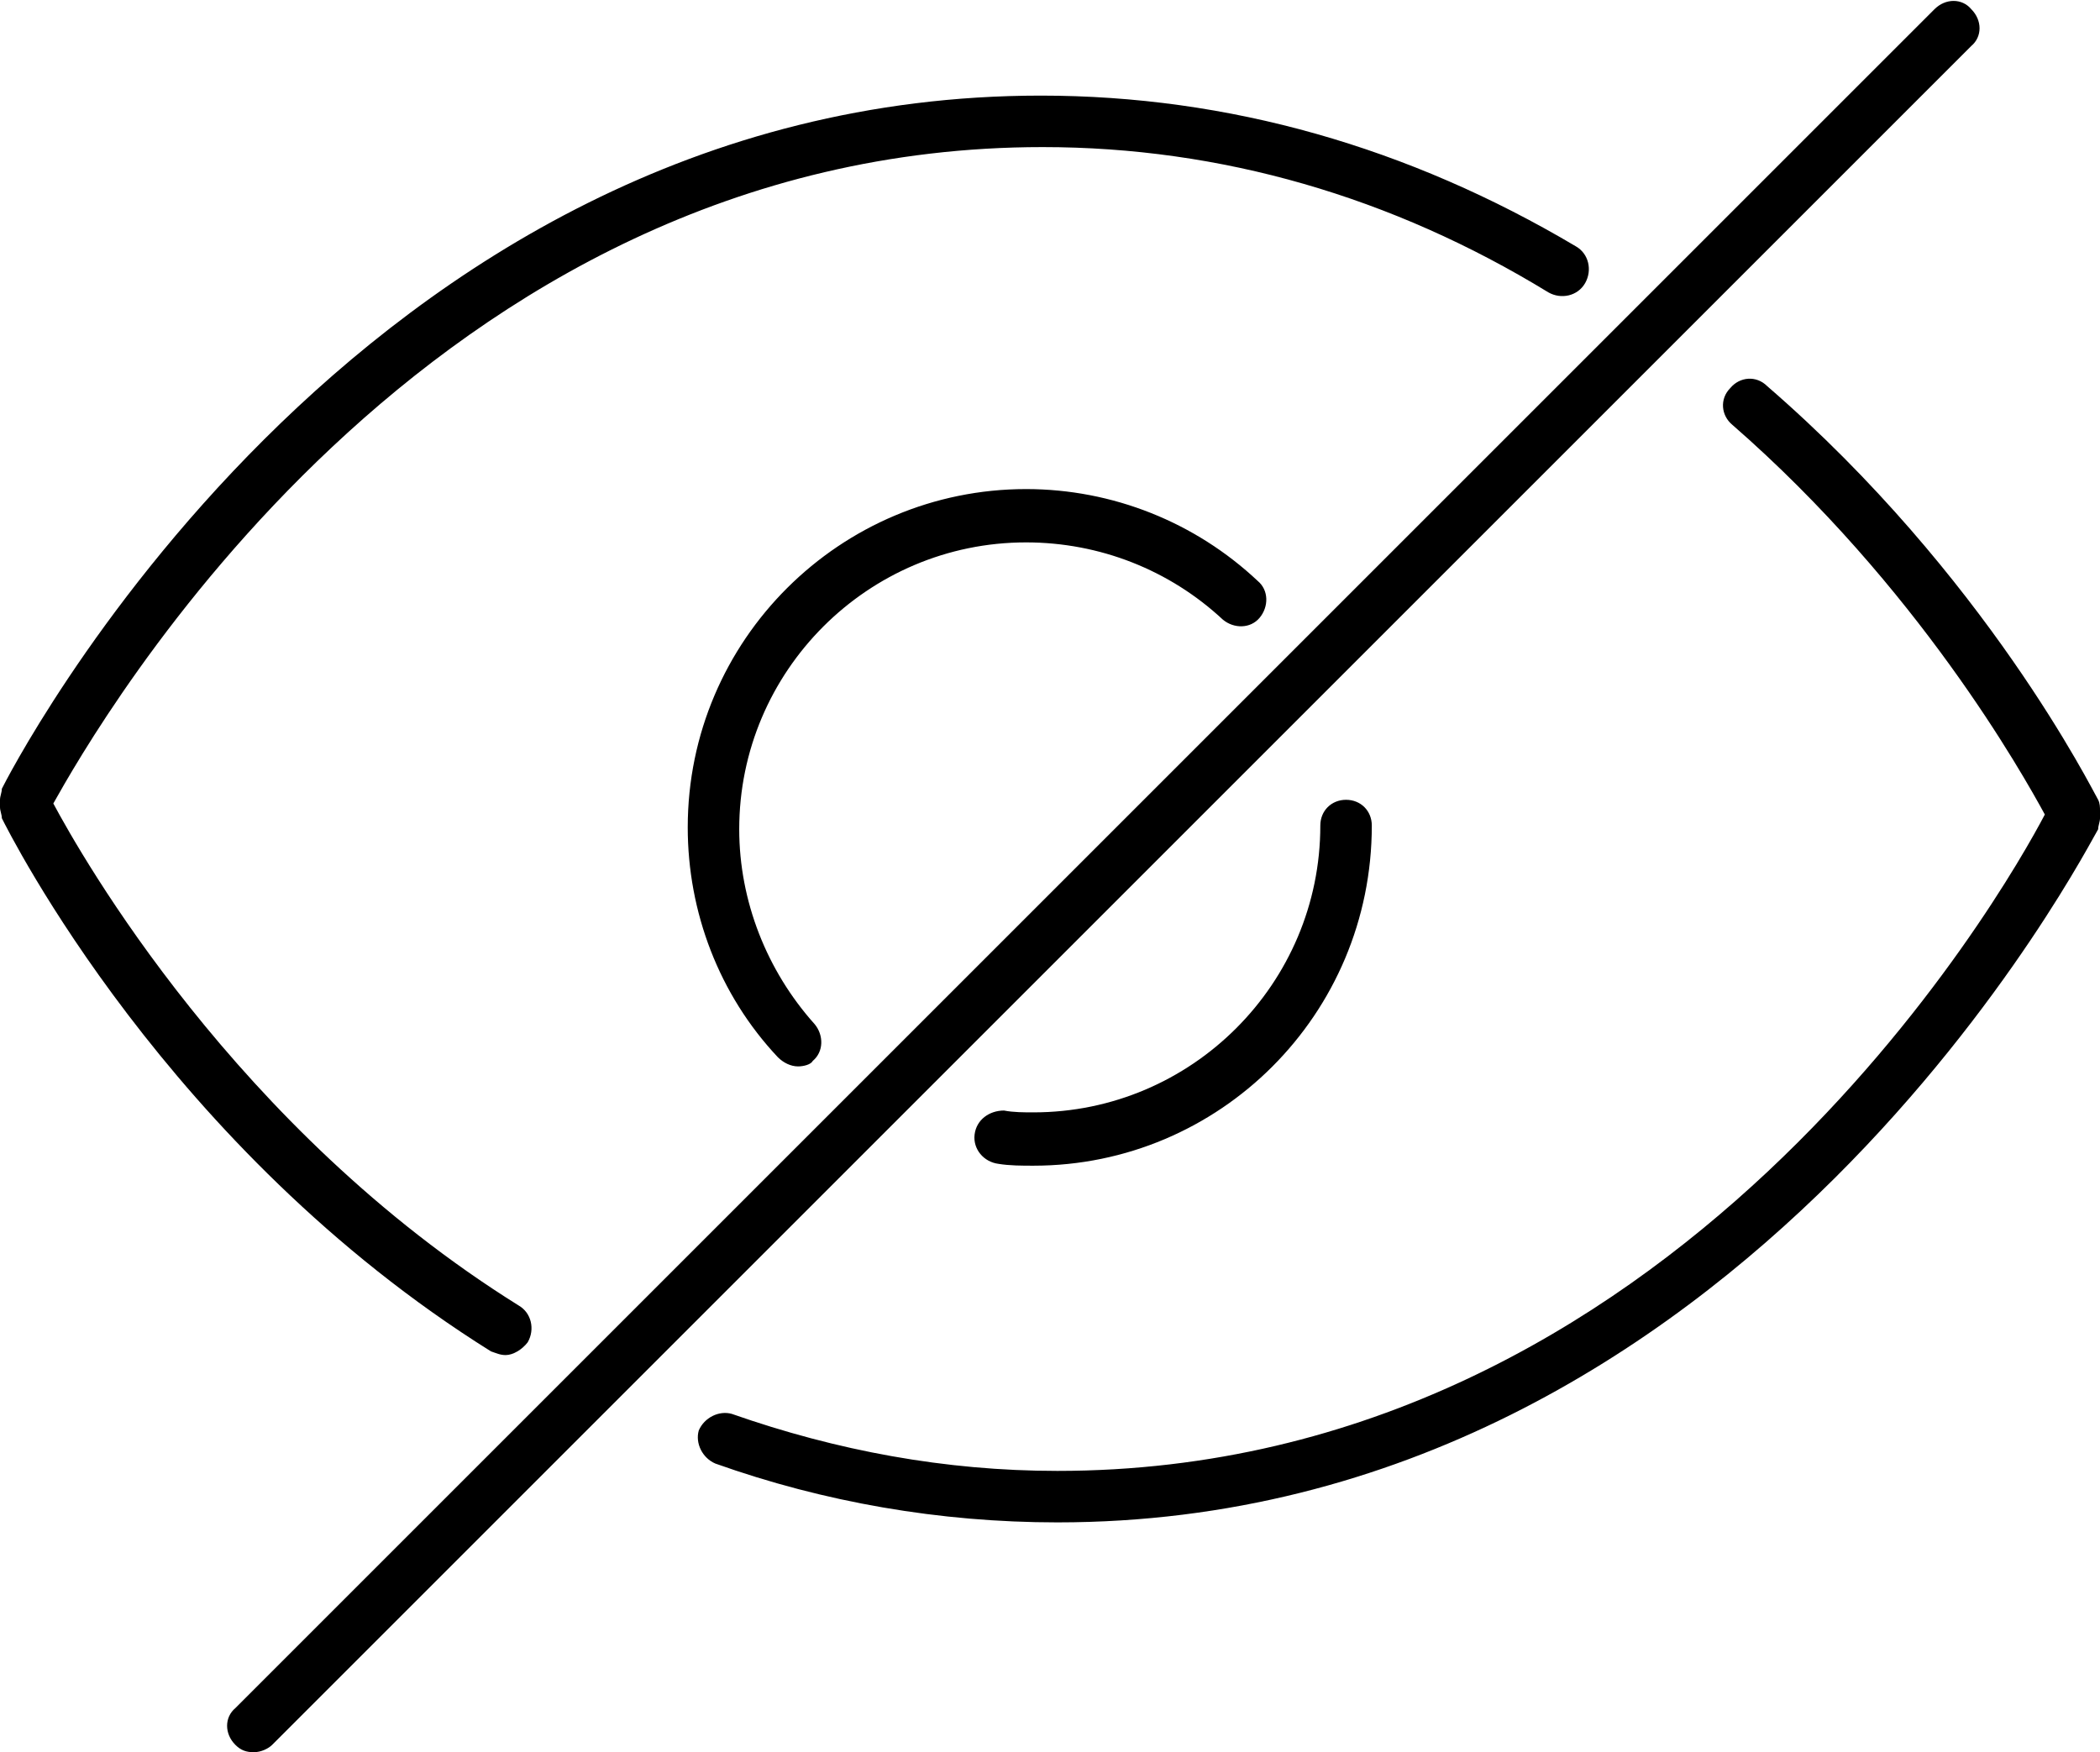 <?xml version="1.0" encoding="utf-8"?>
<!-- Generator: Adobe Illustrator 18.0.0, SVG Export Plug-In . SVG Version: 6.00 Build 0)  -->
<!DOCTYPE svg PUBLIC "-//W3C//DTD SVG 1.1//EN" "http://www.w3.org/Graphics/SVG/1.1/DTD/svg11.dtd">
<svg version="1.1"
	 id="Calque_1" shape-rendering="geometricPrecision" text-rendering="geometricPrecision" image-rendering="optimizeQuality"
	 xmlns="http://www.w3.org/2000/svg" xmlns:xlink="http://www.w3.org/1999/xlink" x="0px" y="0px" viewBox="0 0 114.2 95.3"
	 style="enable-background:new 0 0 114.2 95.3;" xml:space="preserve">
<g id="Plan_x0020_1">
	<path d="M13.8,95.3c-0.4,0-0.7-0.1-1-0.4c-0.6-0.6-0.6-1.5,0-2l92.4-92.4c0.6-0.6,1.5-0.6,2,0c0.6,0.6,0.6,1.5,0,2L14.8,94.9
		C14.6,95.1,14.2,95.3,13.8,95.3L13.8,95.3z M27.5,73.7c-0.3,0-0.5-0.1-0.8-0.2C9.1,62.5,0.5,45.3,0.1,44.5C0.1,44.3,0,44.1,0,43.9
		v-0.4c0-0.2,0.1-0.4,0.1-0.6c0.2-0.4,19-37.7,56.5-37.7c10.2,0,20,2.8,29.1,8.2c0.7,0.4,0.9,1.3,0.5,2c-0.4,0.7-1.3,0.9-2,0.5
		C75.7,10.7,66.4,8,56.7,8C23.1,8,5.2,39.6,2.9,43.7c1.5,2.8,9.9,17.7,25.3,27.3c0.7,0.4,0.9,1.3,0.5,2
		C28.4,73.4,27.9,73.7,27.5,73.7L27.5,73.7z M57.5,82.8c-6.4,0-12.7-1.1-18.6-3.2c-0.7-0.3-1.1-1.1-0.9-1.8c0.3-0.7,1.1-1.1,1.8-0.9
		c5.7,2,11.6,3.1,17.7,3.1c33.6,0,51.5-31.5,53.7-35.7c-1.2-2.2-6.9-12.4-17-21.2c-0.6-0.5-0.7-1.4-0.1-2c0.5-0.6,1.4-0.7,2-0.1
		c11.9,10.3,17.7,22,18,22.5c0.1,0.2,0.1,0.4,0.1,0.6v0.4c0,0.2-0.1,0.4-0.1,0.6C113.8,45.5,95,82.8,57.5,82.8L57.5,82.8z
		 M56.2,63.4c-0.6,0-1.3,0-1.9-0.1c-0.8-0.1-1.4-0.8-1.3-1.6c0.1-0.8,0.8-1.3,1.6-1.3c0.5,0.1,1.1,0.1,1.6,0.1
		c8.6,0,15.6-7,15.6-15.6c0-0.8,0.6-1.4,1.4-1.4c0.8,0,1.4,0.6,1.4,1.4C74.6,55.2,66.3,63.4,56.2,63.4L56.2,63.4z M43.4,58
		c-0.4,0-0.8-0.2-1.1-0.5c-3.2-3.4-4.9-7.9-4.9-12.5c0-10.2,8.3-18.4,18.4-18.4c4.7,0,9.2,1.8,12.6,5c0.6,0.5,0.6,1.4,0.1,2
		c-0.5,0.6-1.4,0.6-2,0.1c-2.9-2.7-6.7-4.2-10.7-4.2c-8.6,0-15.6,7-15.6,15.6c0,3.9,1.5,7.7,4.1,10.6c0.5,0.6,0.5,1.5-0.1,2
		C44.1,57.9,43.7,58,43.4,58L43.4,58z"/>
</g>
</svg>
